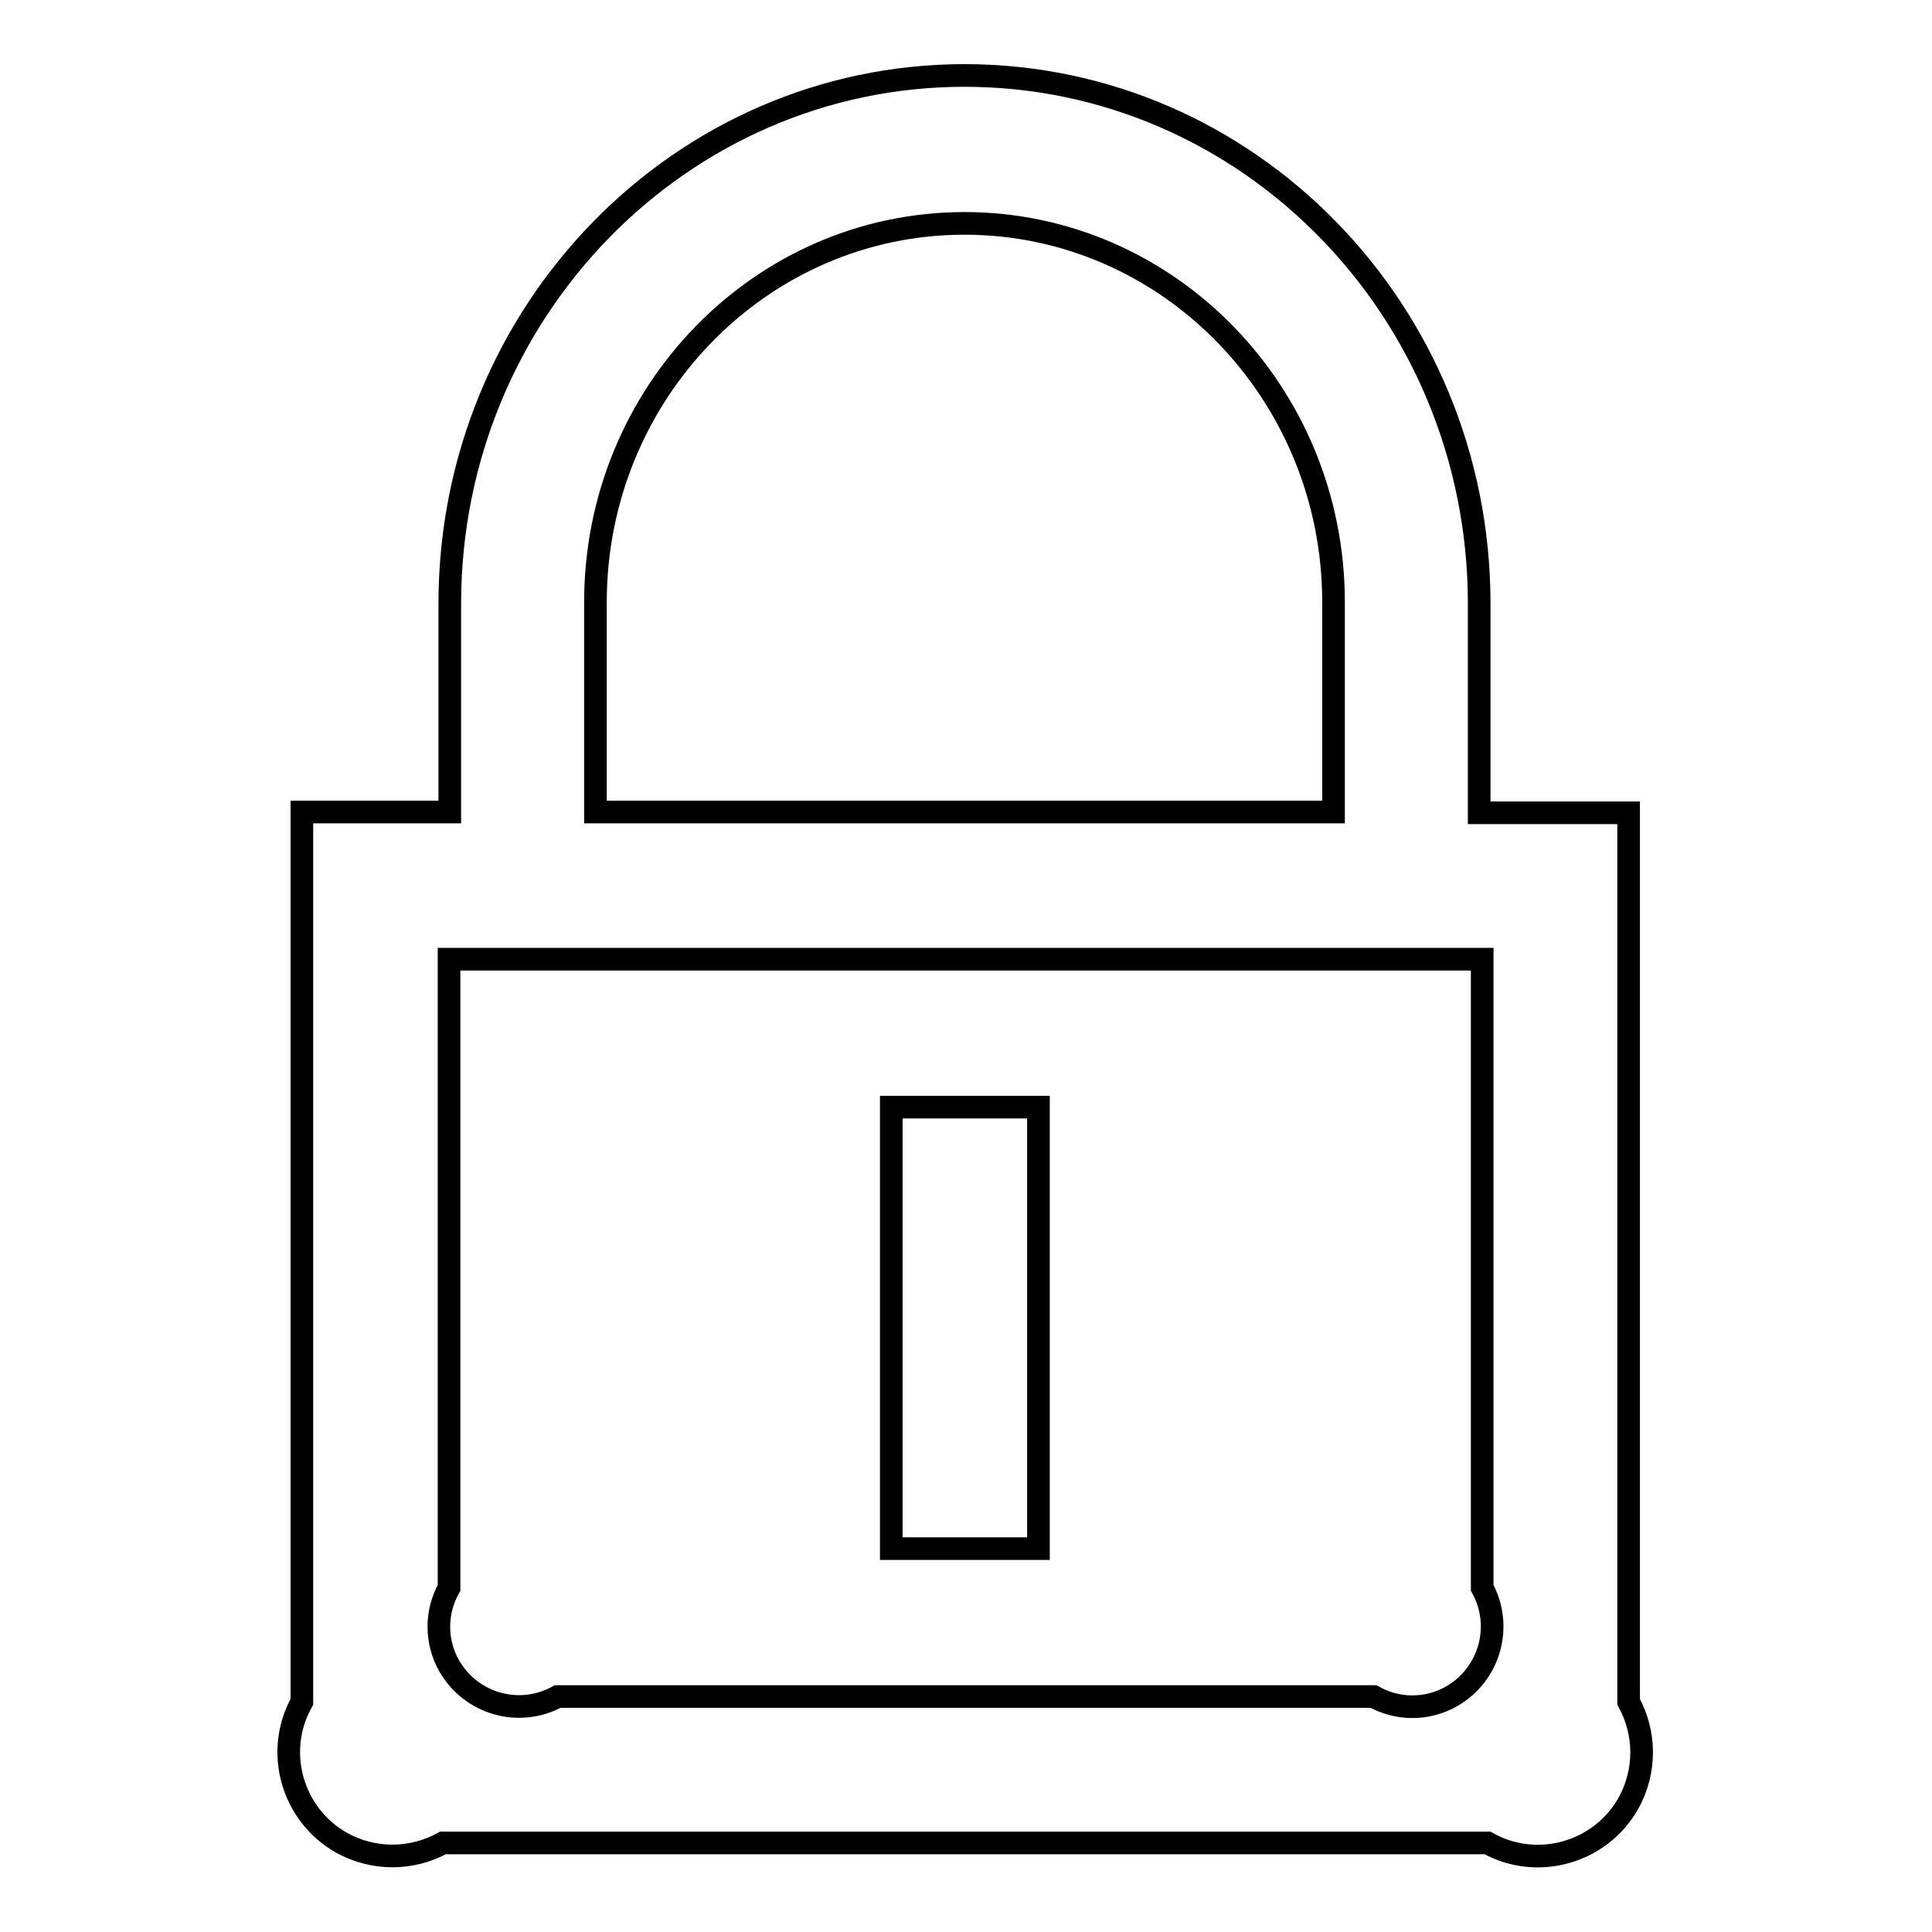 <?xml version="1.0" encoding="utf-8"?>
<!-- Svg Vector Icons : http://www.onlinewebfonts.com/icon -->
<!DOCTYPE svg PUBLIC "-//W3C//DTD SVG 1.1//EN" "http://www.w3.org/Graphics/SVG/1.1/DTD/svg11.dtd">
<svg version="1.1" xmlns="http://www.w3.org/2000/svg" xmlns:xlink="http://www.w3.org/1999/xlink" x="0px" y="0px" viewBox="0 0 256 256" enable-background="new 0 0 256 256" xml:space="preserve">
<g><g><path stroke-width="3" fill-opacity="0" stroke="#000000"  d="M196,107.7V79.8C195.9,41.2,165.4,10,127.8,10c-37.6,0-68.1,31.3-68.2,69.8v27.8H40v117.9c-3.7,6.6-1.3,15,5.3,18.7c4.2,2.3,9.2,2.3,13.4,0h138.4c6.6,3.7,15,1.3,18.7-5.3c2.3-4.2,2.3-9.2,0-13.4V107.7H196z M78.9,79.8c0-27.7,21.9-50.2,48.9-50.2c27,0,48.9,22.5,48.9,50.2l0,0v27.8H78.9V79.8z M196.4,210.4c2.8,5.1,1,11.5-4.1,14.4c-3.2,1.8-7.1,1.8-10.3,0H73.9c-5.1,2.8-11.5,1-14.4-4.1c-1.8-3.2-1.8-7.1,0-10.3v-83.3h136.9L196.4,210.4L196.4,210.4z"/><path stroke-width="3" fill-opacity="0" stroke="#000000"  d="M118.1,146.7h19.5v58.5h-19.5V146.7z"/></g></g>
</svg>